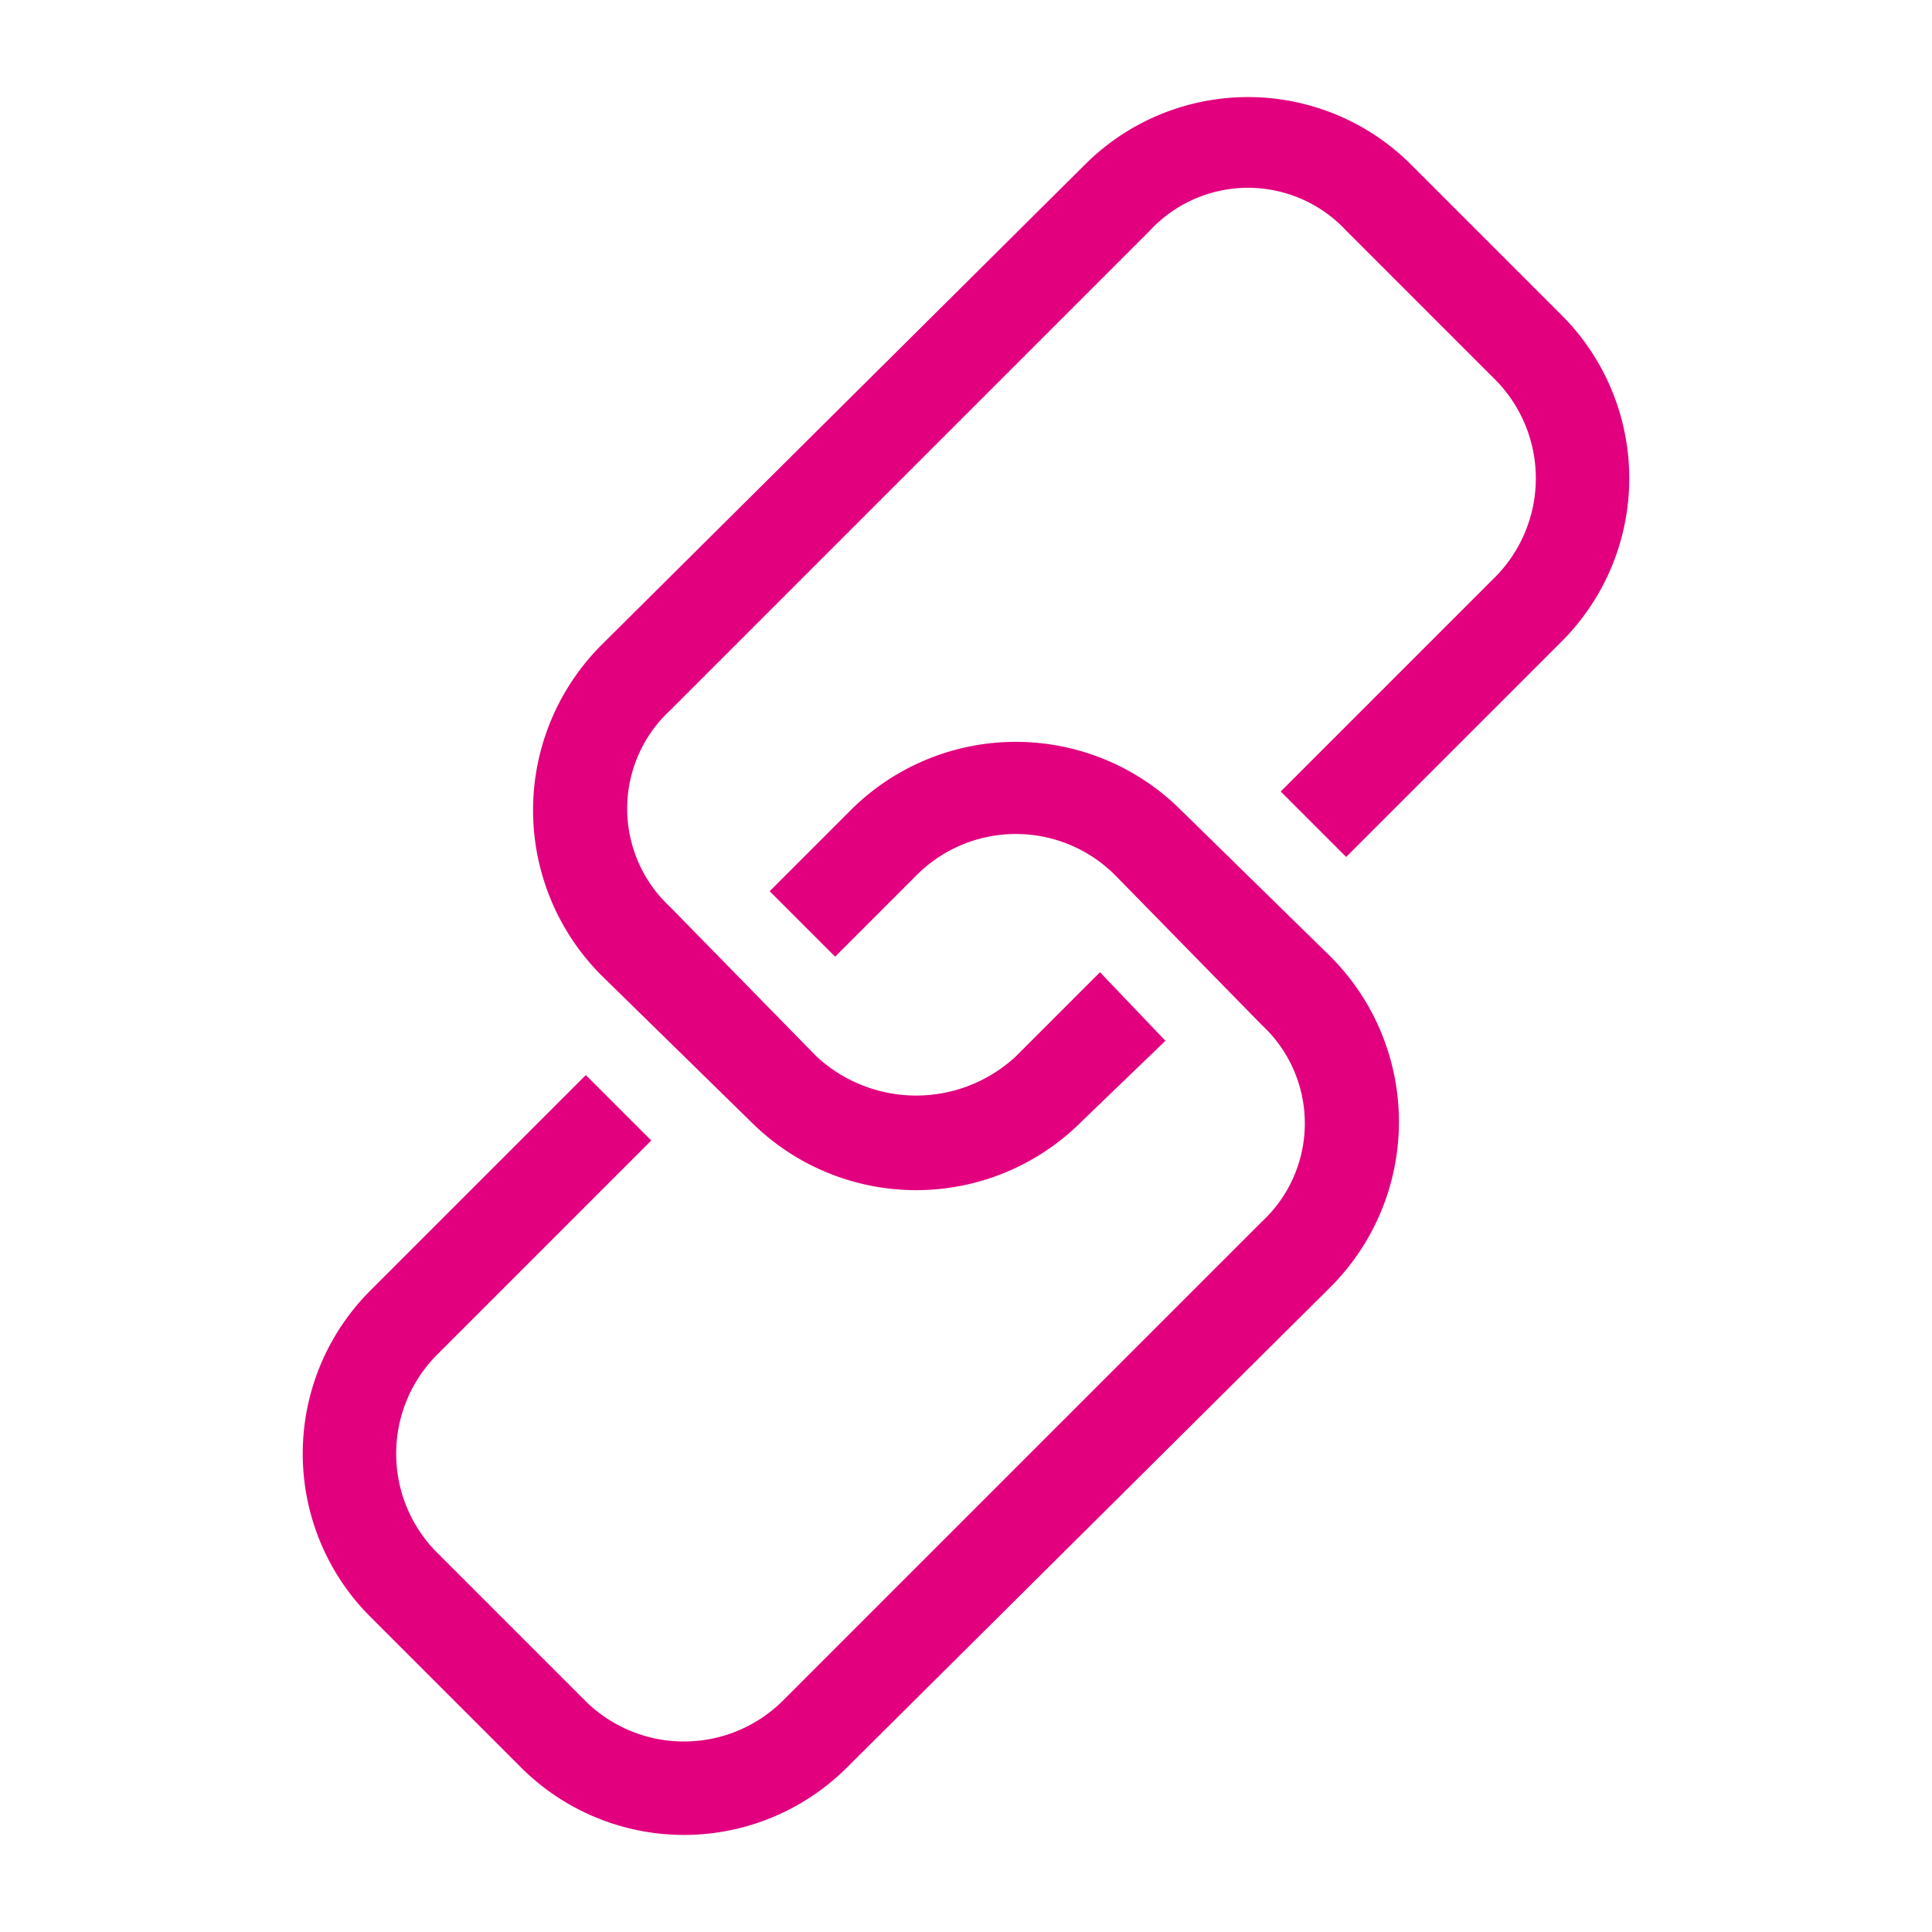 <svg xmlns="http://www.w3.org/2000/svg" viewBox="0 0 62 62"><defs><style>.a939b1b3-3470-40cf-b82d-94a7a88bb151{fill:none;}.f016c253-e141-4704-9922-4b12060a34ce{fill:#e2007e;}</style></defs><g id="ef40e5ee-f9dc-41ad-a3b4-0334d869f74d" data-name="Layer 2"><g id="eca54604-7dd0-41a4-9879-ac50bd8c39c9" data-name="Layer 1"><g id="f00e044c-4986-4f58-aead-32242830ba48" data-name="Group 22869"><rect id="bf8bfdb2-1c2d-475d-b022-5b68daeffffc" data-name="Rectangle 385" class="a939b1b3-3470-40cf-b82d-94a7a88bb151" width="62" height="62"/><path id="b3268b5b-9c7f-4f17-94f6-205655c3417f" data-name="Path 24103" class="f016c253-e141-4704-9922-4b12060a34ce" d="M42.7,30.7a7.5,7.5,0,0,1,0,10.6L27.2,56.7a7.4,7.4,0,0,1-10.5,0l-4.8-4.8a7.4,7.4,0,0,1,0-10.5l6.9-6.9,2.1,2.1L14,43.5a4.5,4.5,0,0,0,0,6.3l4.8,4.8a4.5,4.5,0,0,0,6.3,0L40.5,39.2a4.3,4.3,0,0,0,0-6.3l-4.7-4.8a4.5,4.5,0,0,0-6.4,0l-2.6,2.6-2.1-2.1L27.3,26a7.5,7.5,0,0,1,10.6,0Zm7.4-20.6L45.3,5.3a7.4,7.4,0,0,0-10.5,0L19.3,20.7a7.5,7.5,0,0,0,0,10.6L24.1,36a7.5,7.5,0,0,0,10.6,0l2.7-2.6-2.1-2.2-2.7,2.7a4.7,4.7,0,0,1-6.4,0l-4.7-4.8a4.3,4.3,0,0,1,0-6.3L36.9,7.4a4.3,4.3,0,0,1,6.3,0L48,12.2a4.5,4.5,0,0,1,0,6.3l-6.9,6.9,2.1,2.1,6.9-6.9a7.4,7.4,0,0,0,0-10.5Z"/></g></g></g></svg>